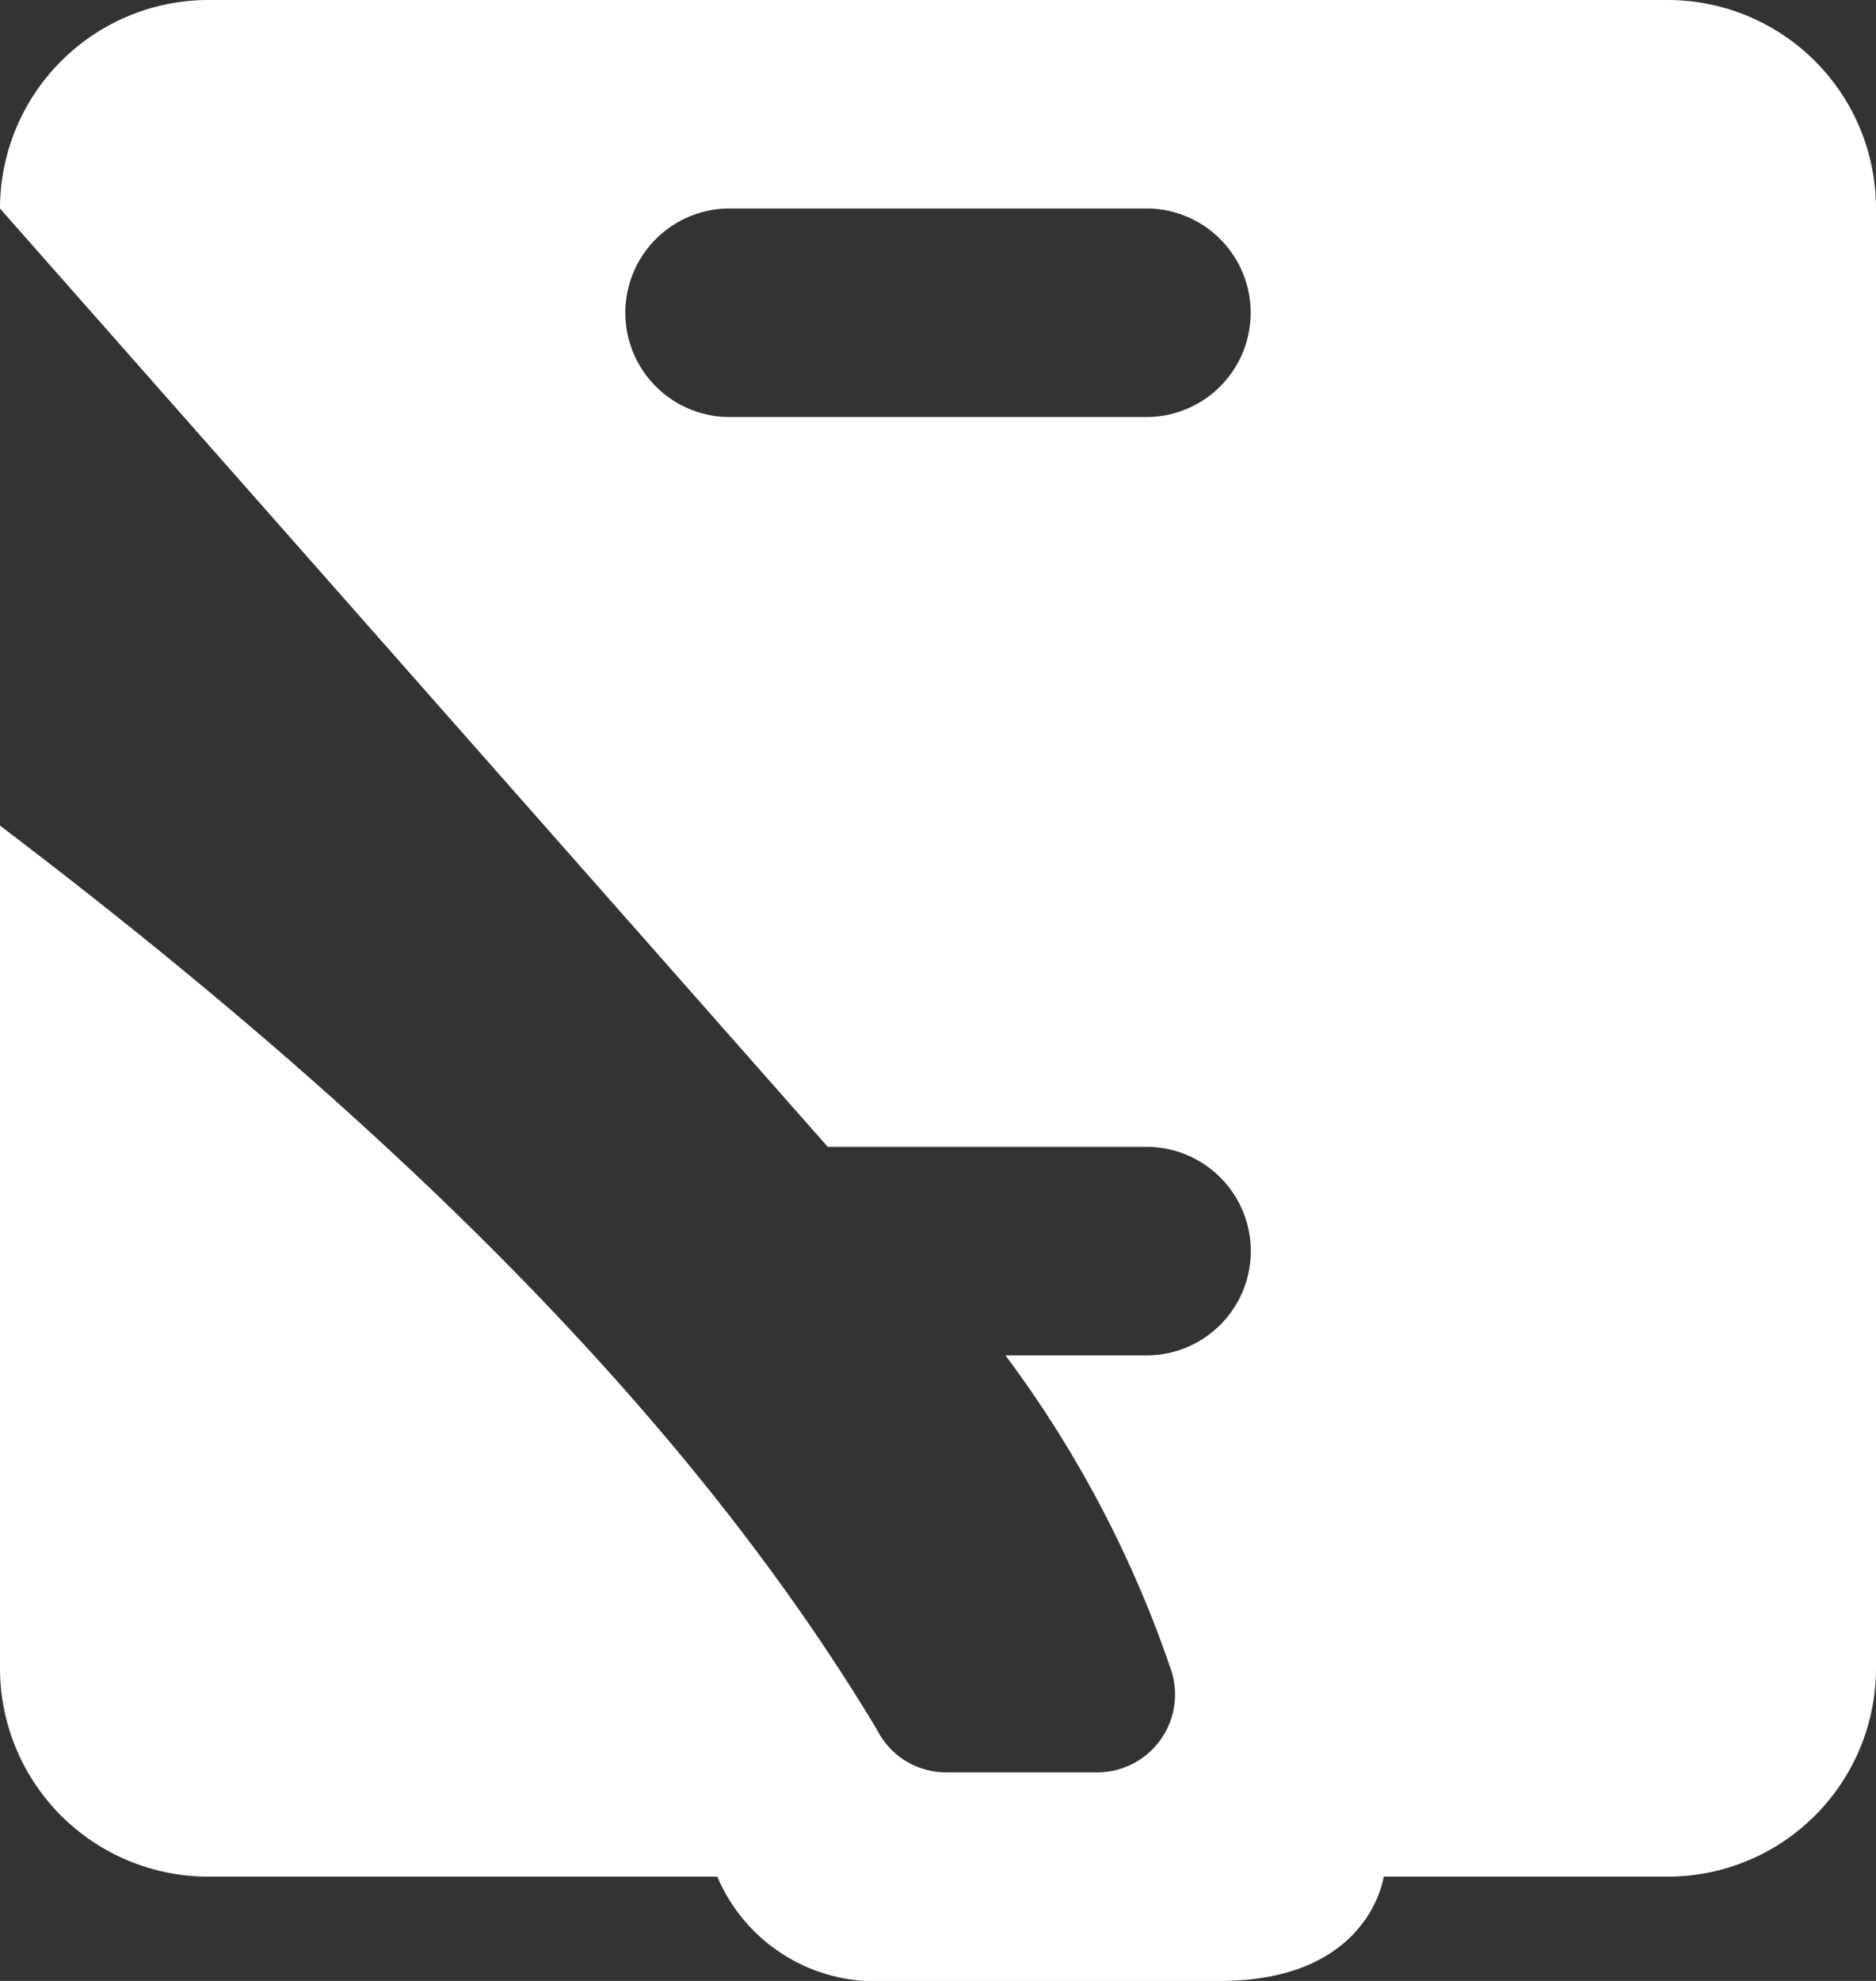 <?xml version="1.0" encoding="UTF-8"?> <svg xmlns="http://www.w3.org/2000/svg" width="47.368" height="50" viewBox="0 0 47.368 50"><rect x="0" y="0" width="47.368" height="50" fill="#333333" stroke="none"/><path id="icons8-delivery-person" d="M45.105,3H8.263A5.268,5.268,0,0,0,3,8.263L23.9,31.947h8.05a2.633,2.633,0,0,1,2.632,2.632h0a2.633,2.633,0,0,1-2.632,2.632H28.387a28.649,28.649,0,0,1,4.176,7.924,1.964,1.964,0,0,1-1.853,2.6H26.887a1.95,1.95,0,0,1-1.745-1.079C20.189,38.408,12.334,30.926,3,23.839V45.105a5.262,5.262,0,0,0,5.263,5.263H21.111A4.336,4.336,0,0,0,24.826,53h8.979c3.792,0,4.132-2.632,4.132-2.632h7.168a5.262,5.262,0,0,0,5.263-5.263V8.263A5.262,5.262,0,0,0,45.105,3ZM31.947,13.526H21.421a2.633,2.633,0,0,1-2.632-2.632h0a2.633,2.633,0,0,1,2.632-2.632H31.947a2.633,2.633,0,0,1,2.632,2.632h0A2.633,2.633,0,0,1,31.947,13.526Z" transform="translate(-3 -3)" fill="#fff"></path></svg> 